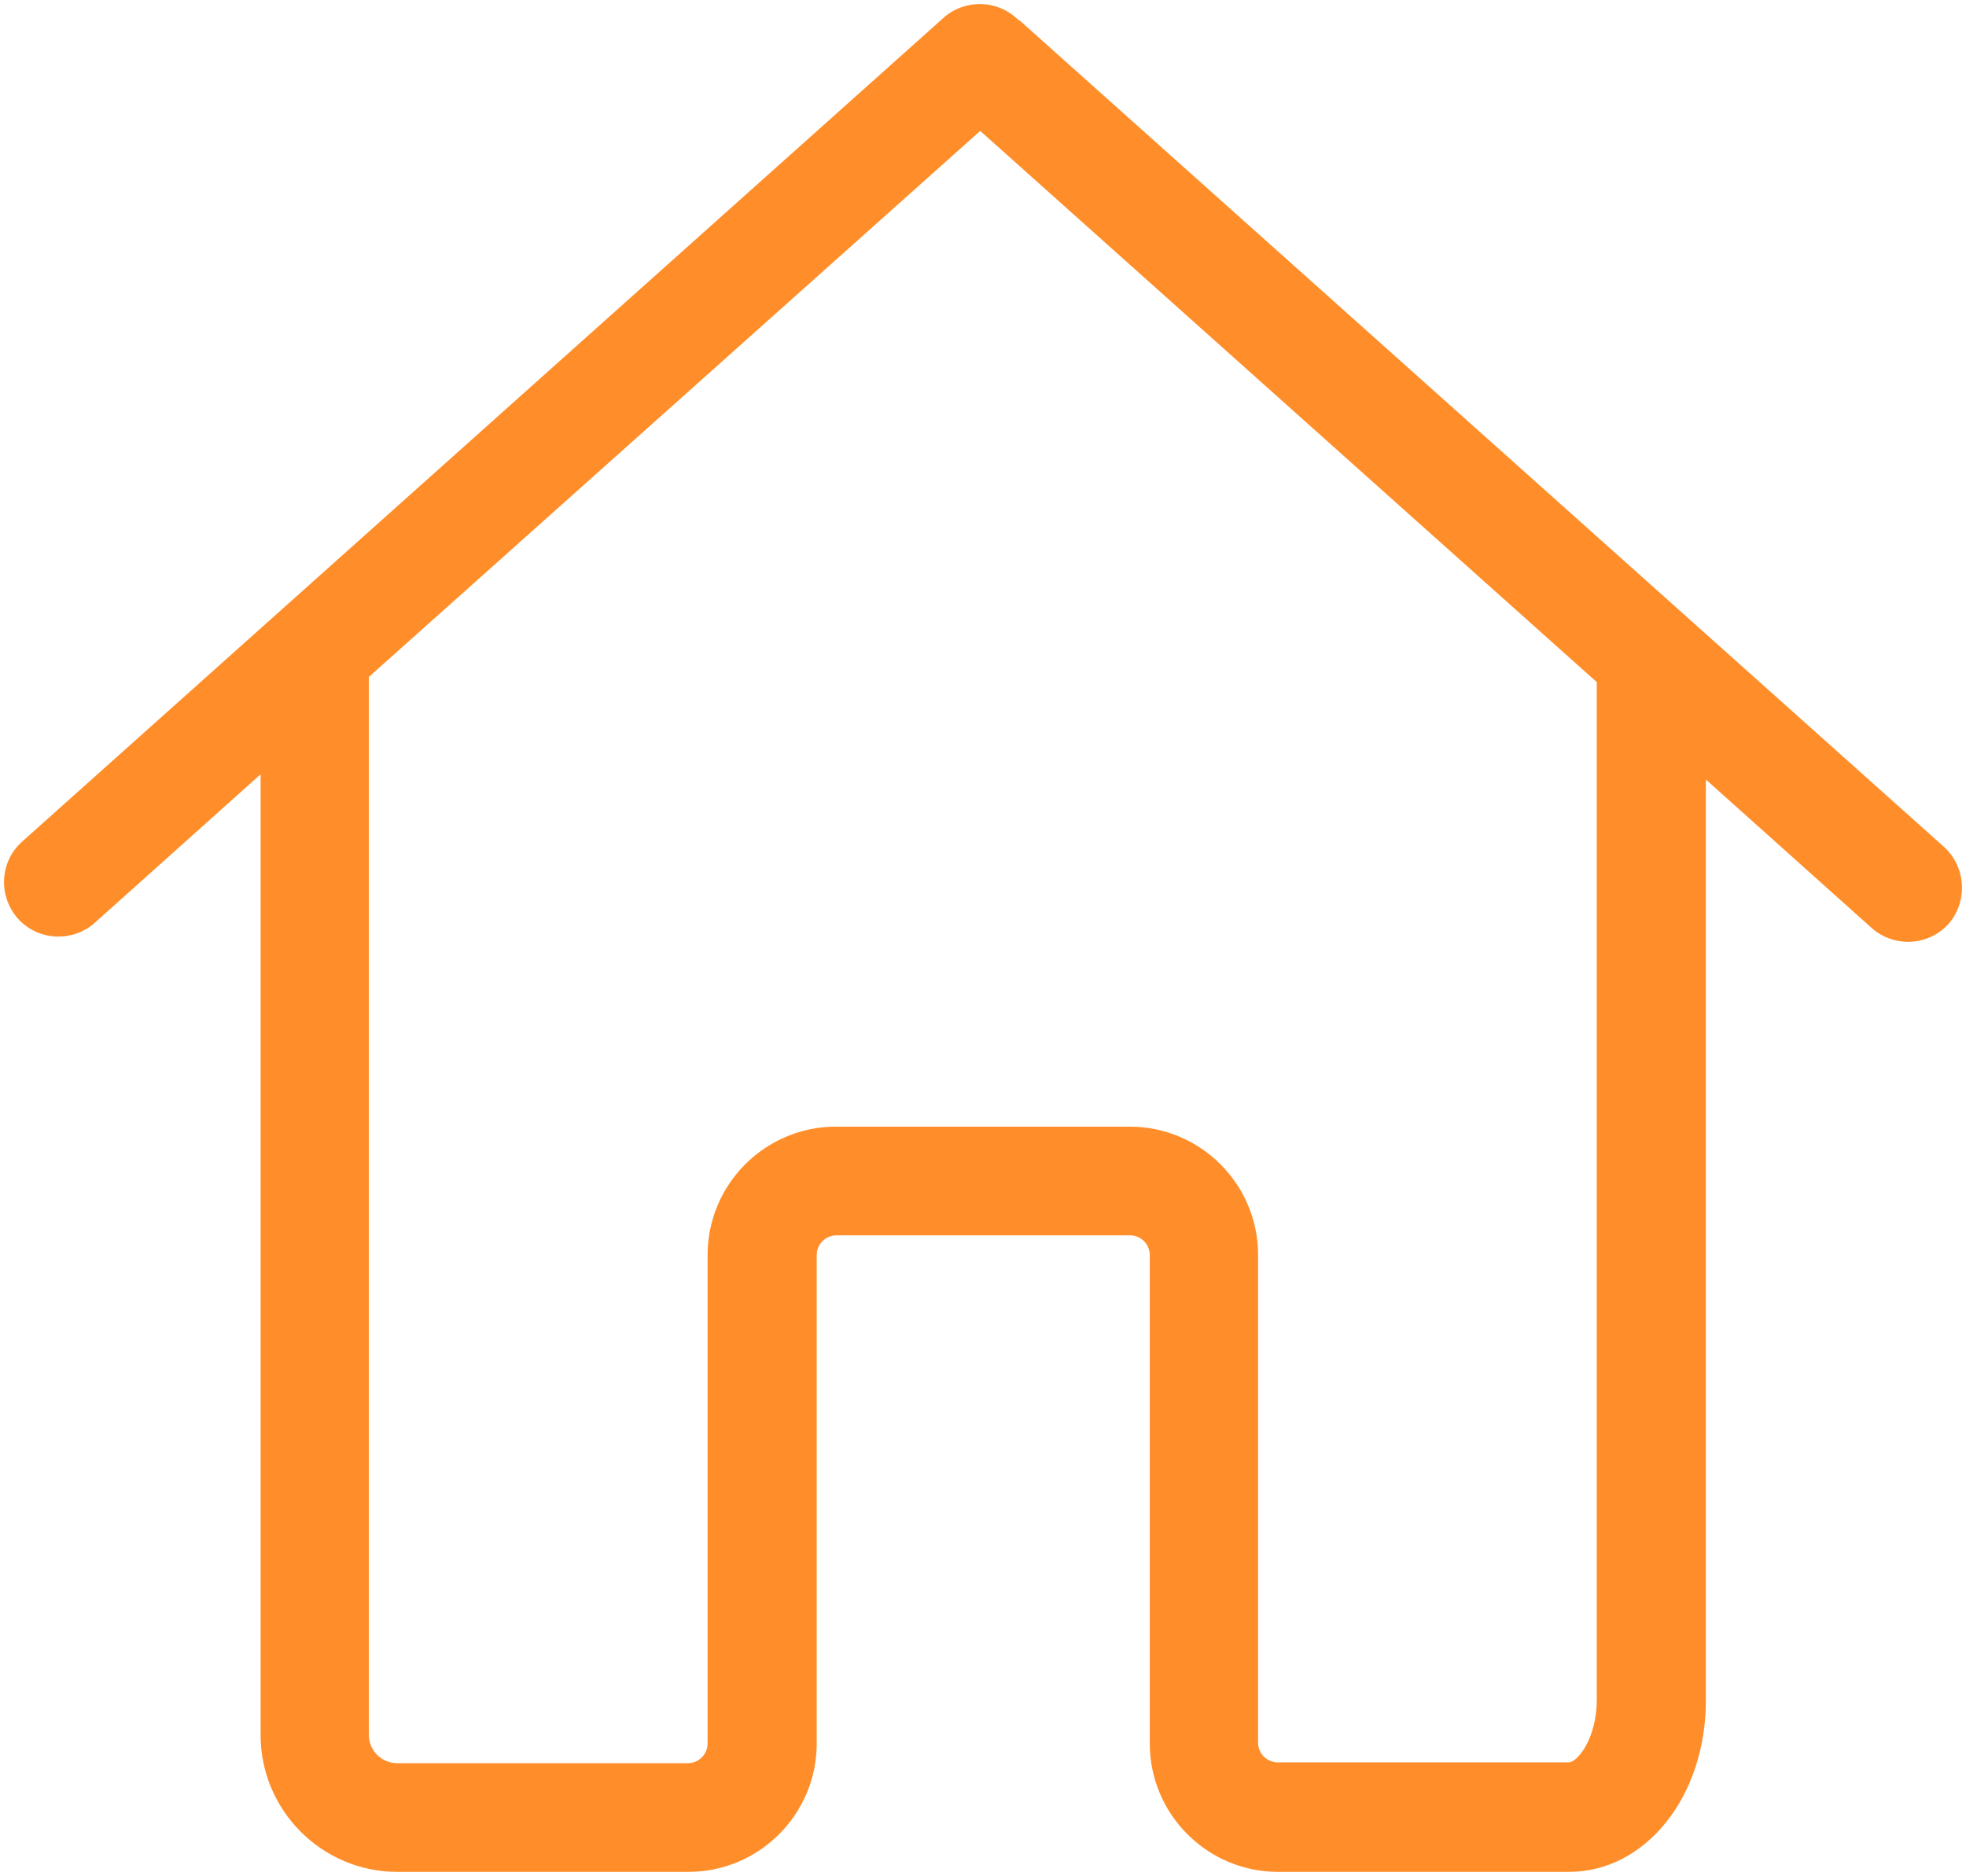 <?xml version="1.0" encoding="UTF-8"?> <svg xmlns="http://www.w3.org/2000/svg" viewBox="5755.902 4767.043 488.196 465.915" width="488.196" height="465.915" data-guides="{&quot;vertical&quot;:[],&quot;horizontal&quot;:[]}"><path fill="#ff8e2a" stroke="none" fill-opacity="1" stroke-width="1" stroke-opacity="1" color="rgb(51, 51, 51)" font-size-adjust="none" data-original="#000000" class="" id="tSvg87197bbd00" title="Path 1" d="M 6238.61 4977.358 C 6162.343 4909.158 6086.077 4840.958 6009.81 4772.758C 6009.41 4772.358 6009.01 4772.058 6008.51 4771.758C 6003.51 4766.958 5995.51 4766.758 5990.21 4771.458C 5913.943 4839.658 5837.677 4907.858 5761.41 4976.058C 5755.81 4981.058 5755.41 4989.558 5760.31 4995.158C 5763.01 4998.158 5766.71 4999.658 5770.41 4999.658C 5773.61 4999.658 5776.81 4998.558 5779.41 4996.258C 5793.143 4983.958 5806.877 4971.658 5820.61 4959.358C 5820.61 5038.891 5820.61 5118.425 5820.61 5197.958C 5820.61 5216.658 5835.81 5231.958 5854.61 5231.958C 5878.677 5231.958 5902.743 5231.958 5926.81 5231.958C 5944.41 5231.958 5958.71 5217.658 5958.71 5200.058C 5958.71 5159.625 5958.71 5119.191 5958.71 5078.758C 5958.71 5076.058 5960.91 5073.858 5963.61 5073.858C 5987.91 5073.858 6012.21 5073.858 6036.51 5073.858C 6039.21 5073.858 6041.41 5076.058 6041.41 5078.758C 6041.41 5119.191 6041.41 5159.625 6041.41 5200.058C 6041.41 5217.658 6055.71 5231.958 6073.31 5231.958C 6097.377 5231.958 6121.443 5231.958 6145.51 5231.958C 6164.51 5231.958 6179.51 5213.258 6179.51 5189.358C 6179.51 5113.125 6179.51 5036.891 6179.51 4960.658C 6193.243 4972.958 6206.977 4985.258 6220.71 4997.558C 6223.31 4999.858 6226.51 5000.958 6229.71 5000.958C 6233.41 5000.958 6237.11 4999.458 6239.81 4996.458C 6244.61 4990.858 6244.11 4982.358 6238.61 4977.358ZM 6152.41 5044.058 C 6152.41 5092.425 6152.41 5140.791 6152.41 5189.158C 6152.41 5198.858 6147.61 5204.758 6145.41 5204.758C 6121.343 5204.758 6097.277 5204.758 6073.21 5204.758C 6070.51 5204.758 6068.31 5202.558 6068.31 5199.858C 6068.31 5159.491 6068.31 5119.125 6068.31 5078.758C 6068.31 5061.158 6054.01 5046.858 6036.41 5046.858C 6012.11 5046.858 5987.81 5046.858 5963.51 5046.858C 5945.91 5046.858 5931.61 5061.158 5931.61 5078.758C 5931.61 5119.191 5931.61 5159.625 5931.61 5200.058C 5931.61 5202.758 5929.41 5204.958 5926.71 5204.958C 5902.643 5204.958 5878.577 5204.958 5854.51 5204.958C 5850.71 5204.958 5847.51 5201.858 5847.51 5197.958C 5847.51 5110.358 5847.51 5022.758 5847.51 4935.158C 5898.11 4889.958 5948.71 4844.758 5999.31 4799.558C 6050.343 4845.191 6101.377 4890.825 6152.41 4936.458C 6152.41 4972.325 6152.41 5008.191 6152.41 5044.058Z"></path><defs></defs></svg> 
